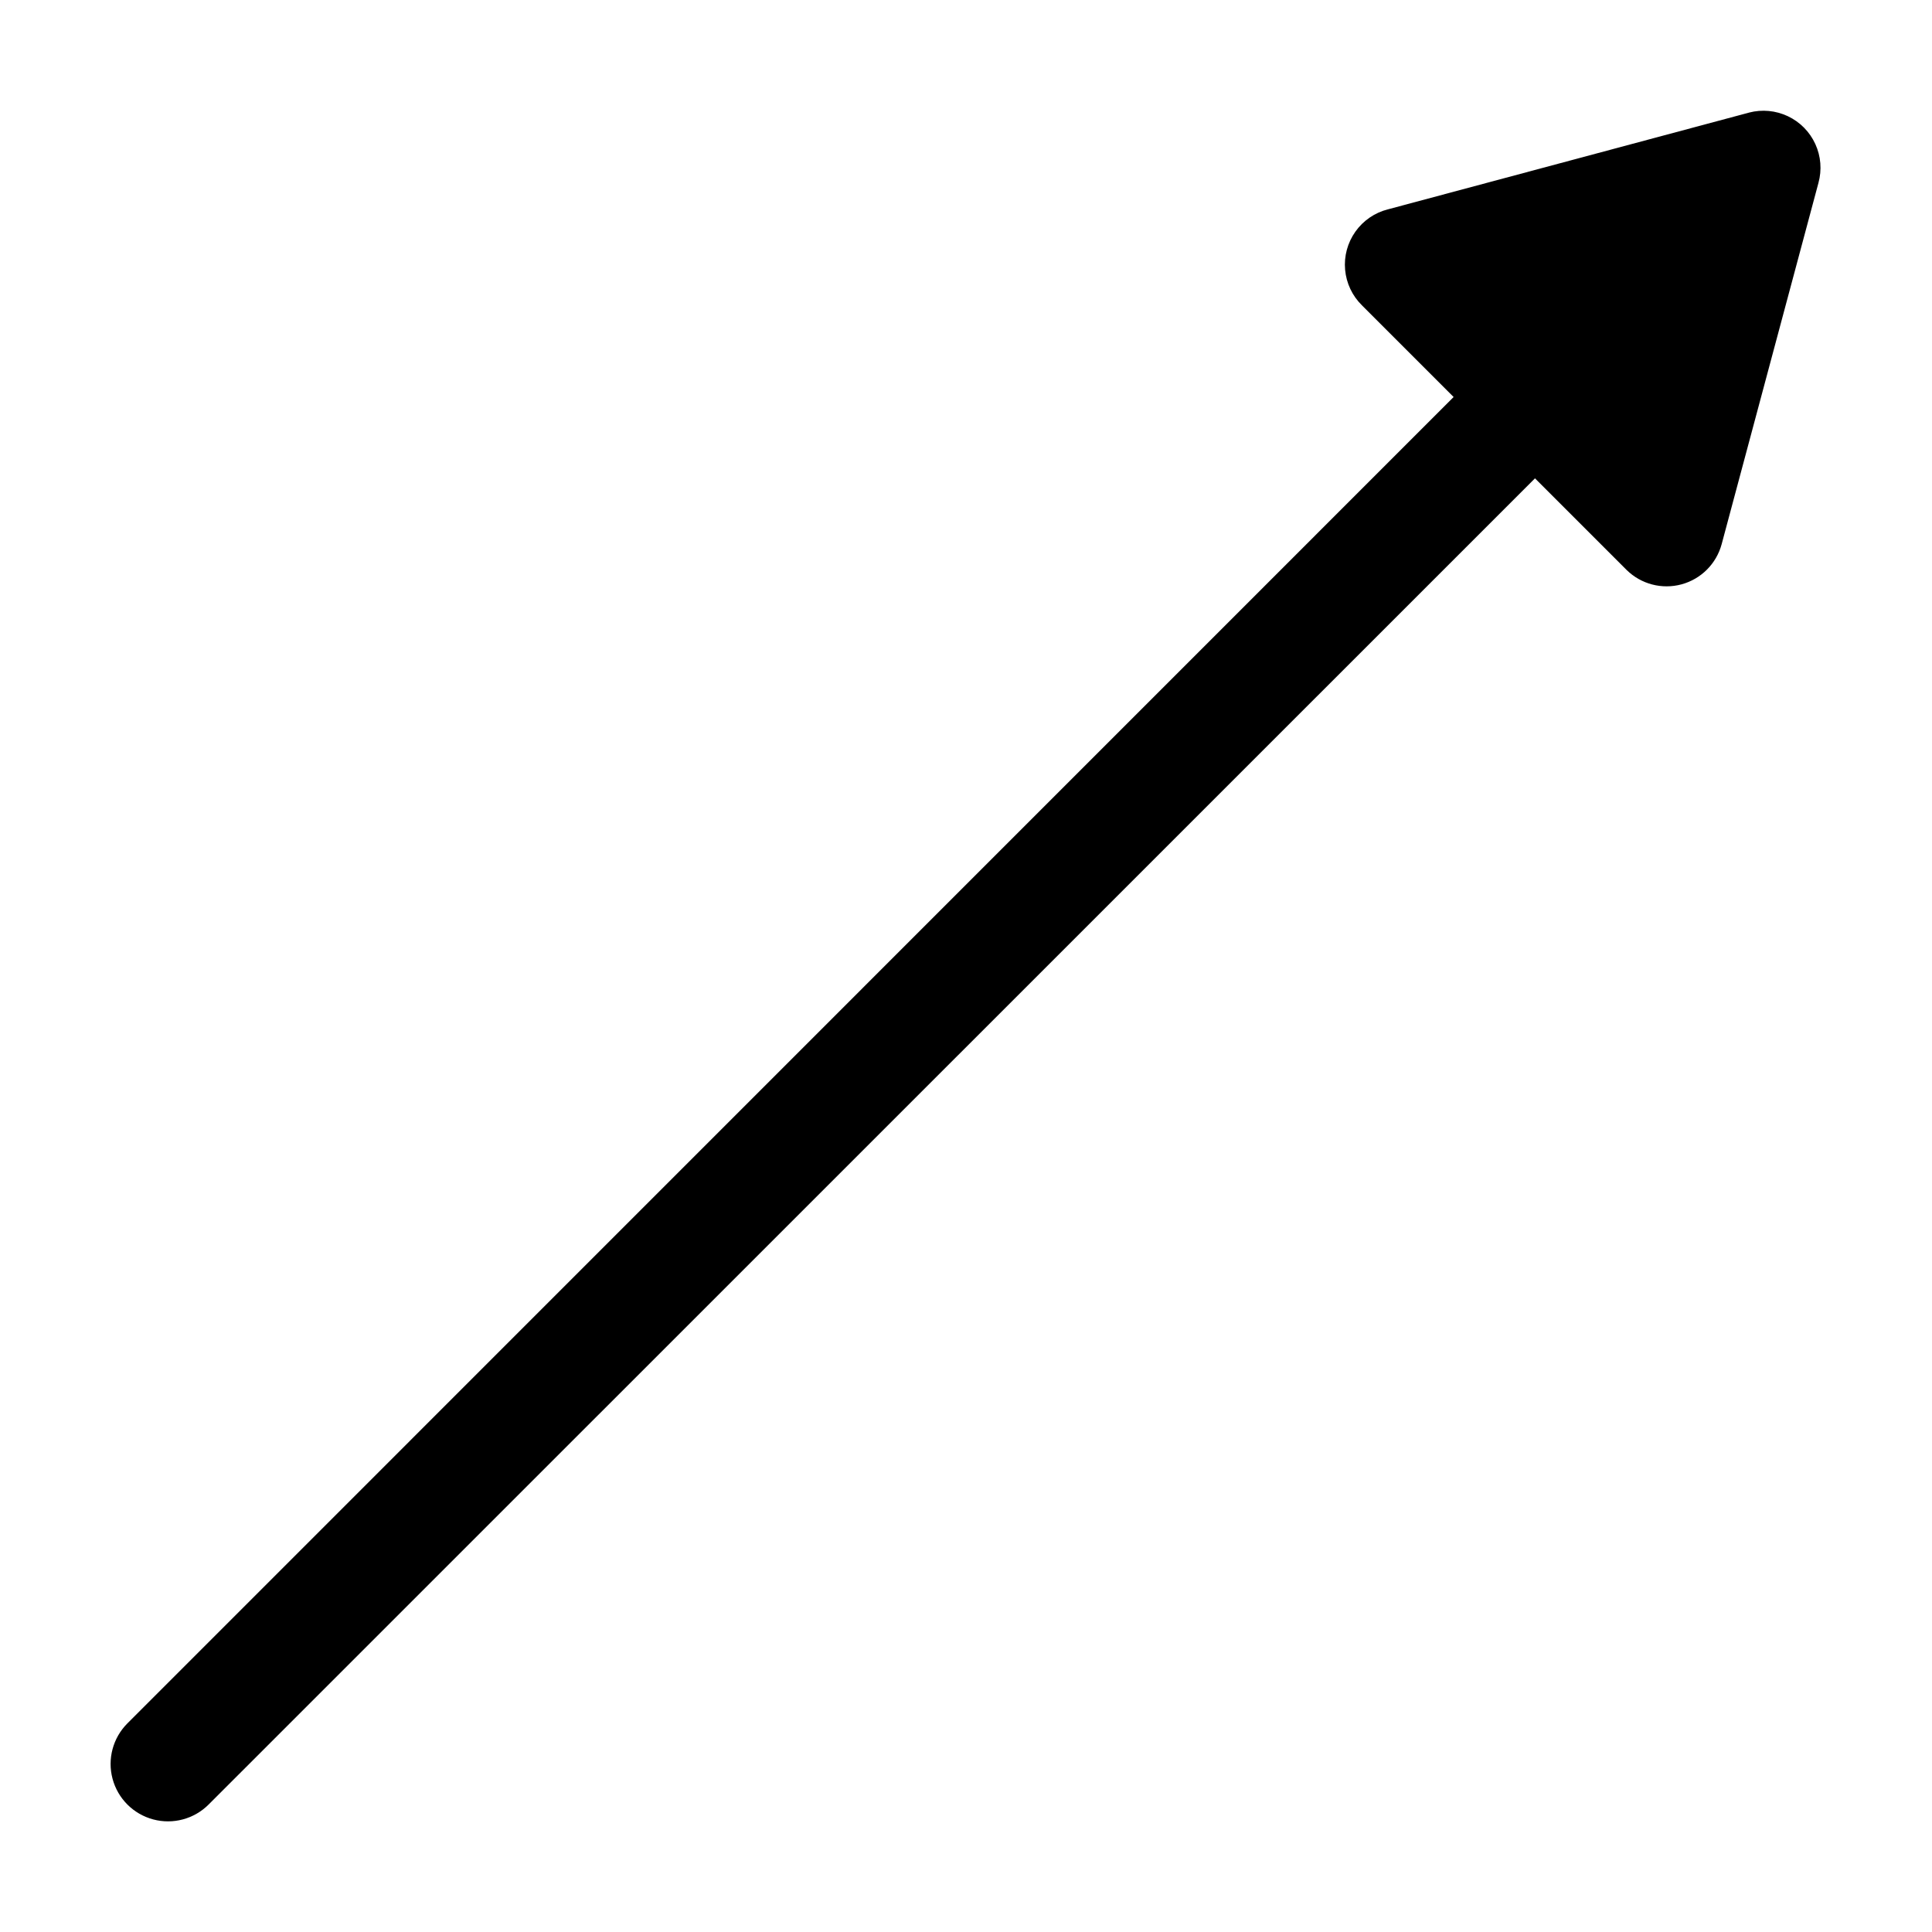 <?xml version="1.0" encoding="UTF-8"?>
<!-- Uploaded to: ICON Repo, www.iconrepo.com, Generator: ICON Repo Mixer Tools -->
<svg fill="#000000" width="800px" height="800px" version="1.1" viewBox="144 144 512 512" xmlns="http://www.w3.org/2000/svg">
 <path d="m607.52 173.84-95.723 25.645-0.004-0.004c-3.481 0.887-6.535 2.984-8.609 5.918-2.074 2.934-3.039 6.508-2.715 10.086 0.32 3.578 1.906 6.926 4.473 9.441l24.285 24.285-351.46 351.5c-3.844 3.844-5.344 9.445-3.938 14.695s5.508 9.348 10.754 10.754c5.25 1.41 10.852-0.094 14.695-3.934l351.51-351.46 24.285 24.285c3.832 3.766 9.375 5.215 14.559 3.805 5.188-1.41 9.234-5.469 10.629-10.656l25.645-95.723c0.945-3.43 0.652-7.078-0.828-10.309-1.48-3.234-4.051-5.84-7.262-7.363-3.215-1.523-6.859-1.867-10.297-0.969z"/>
</svg>